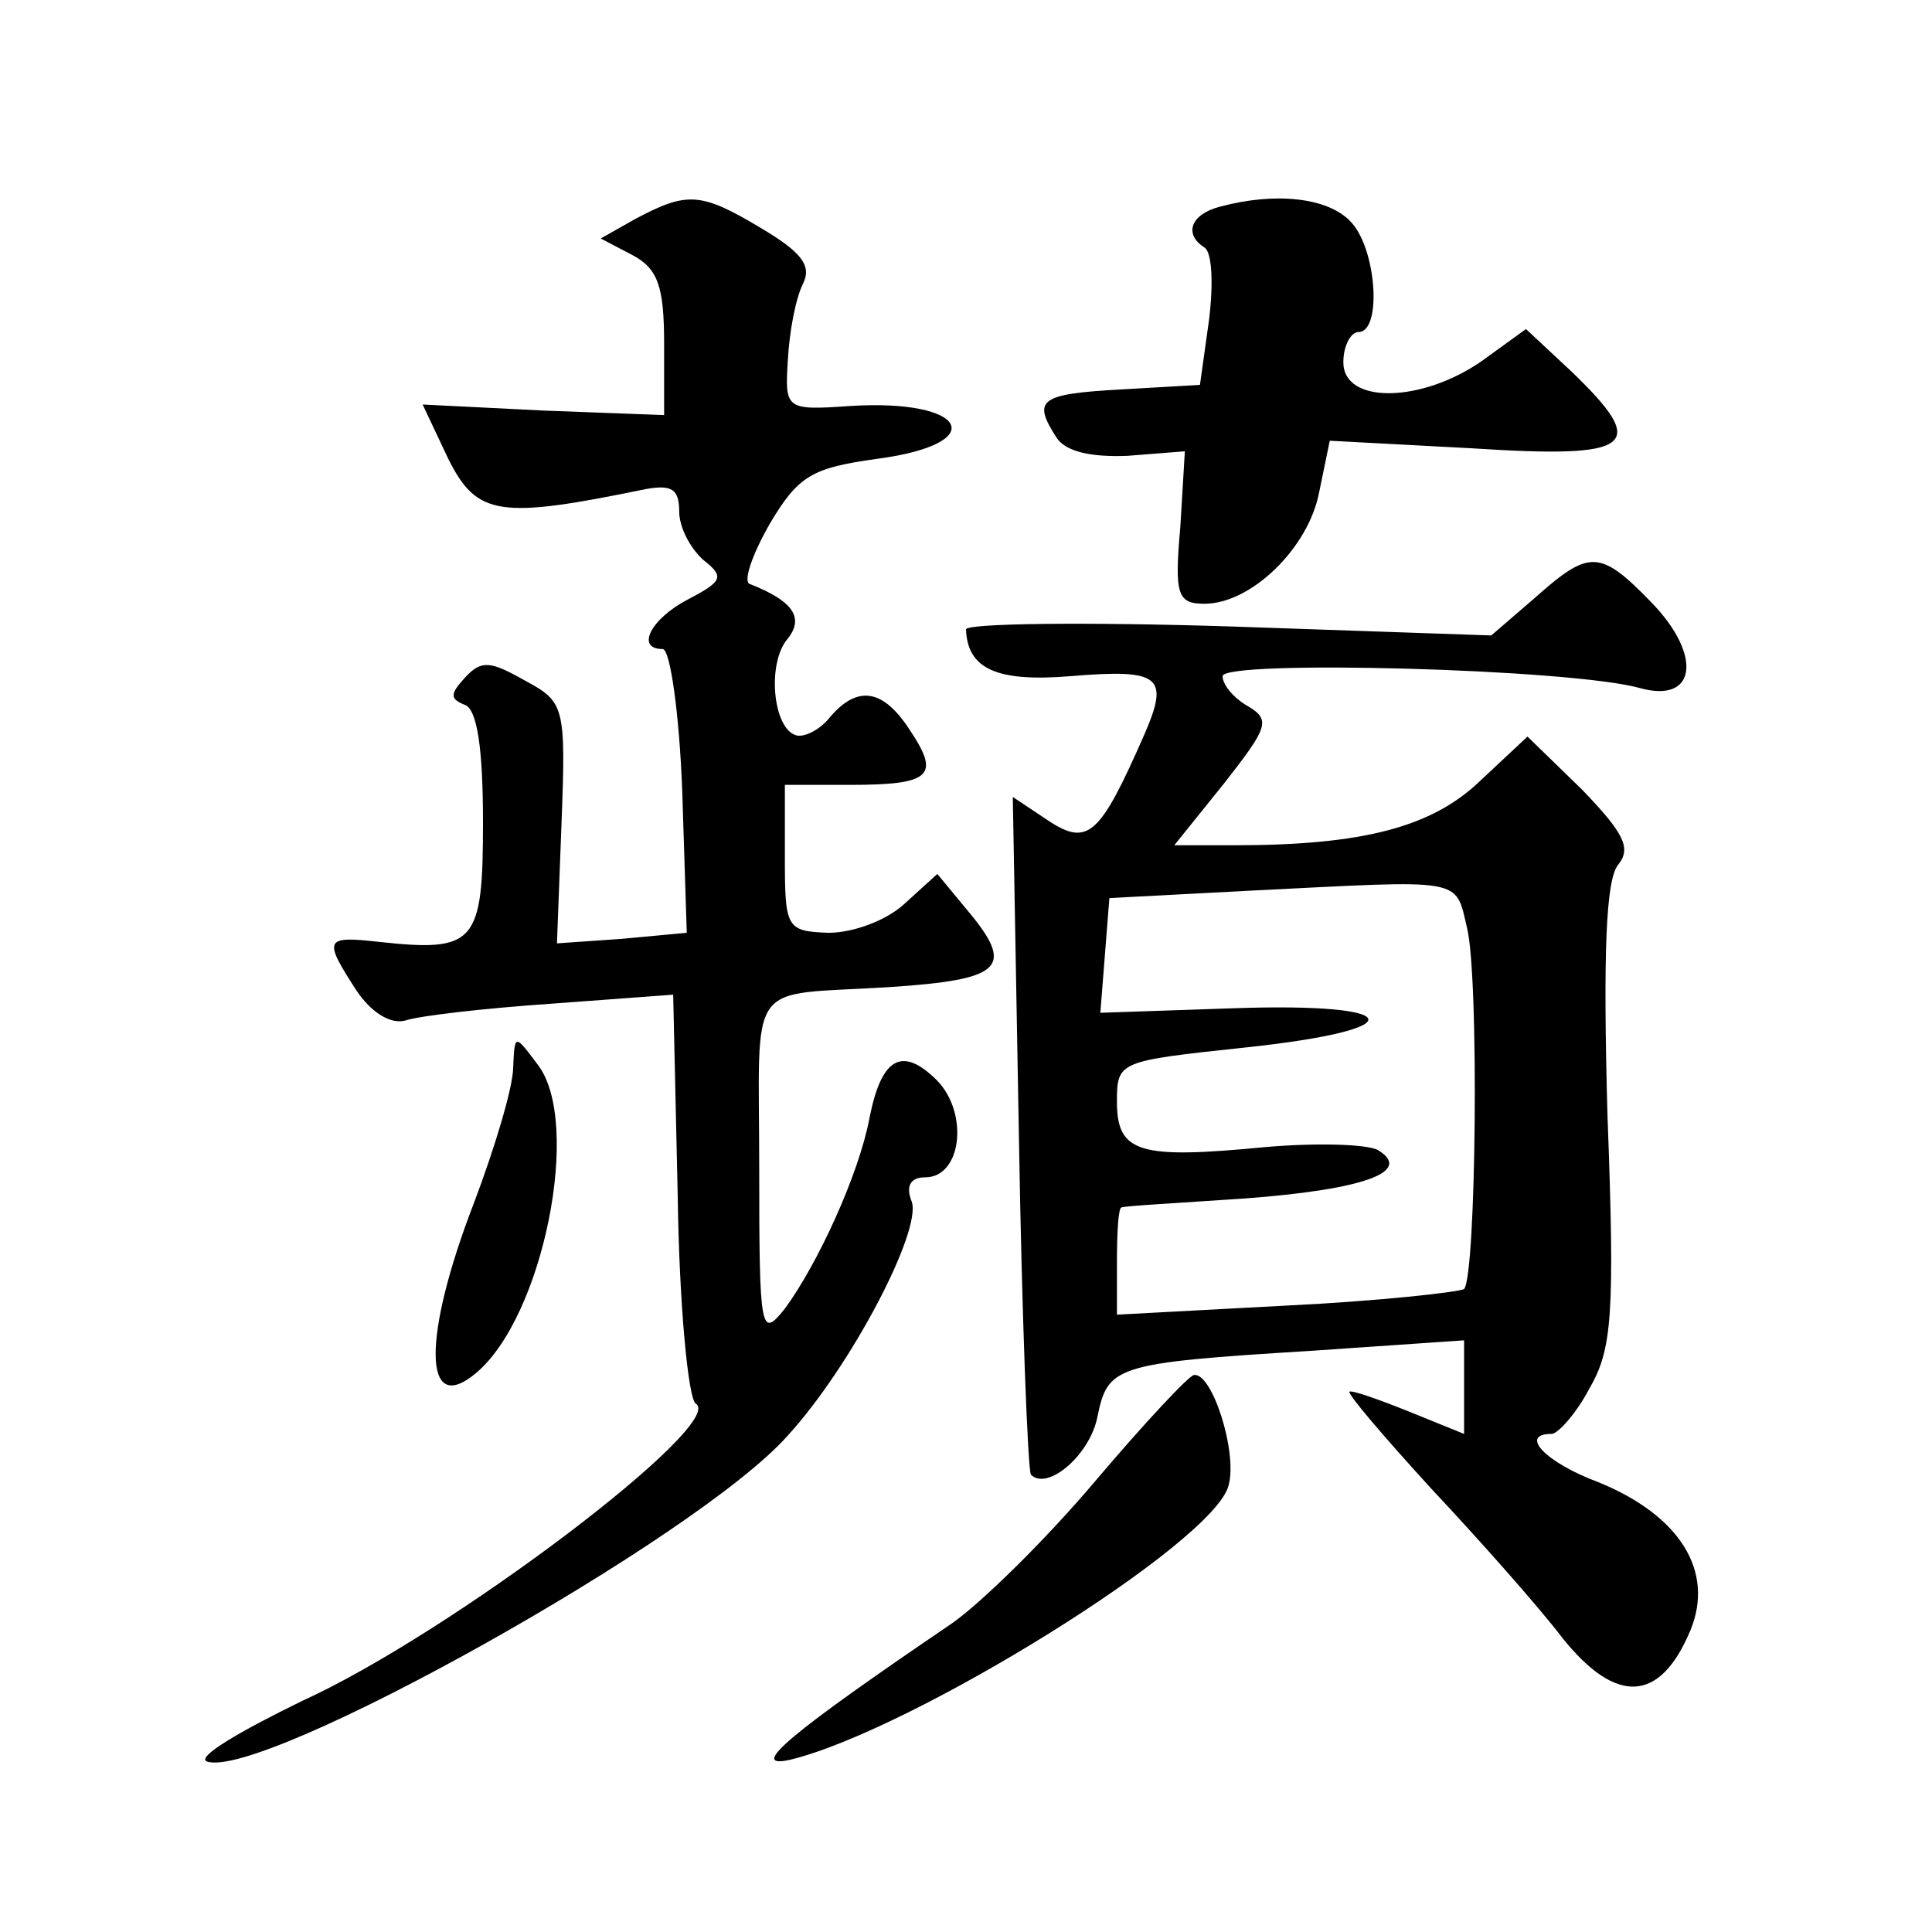 <?xml version="1.0" standalone="no"?>
<!DOCTYPE svg PUBLIC "-//W3C//DTD SVG 20010904//EN"
 "http://www.w3.org/TR/2001/REC-SVG-20010904/DTD/svg10.dtd">
<svg version="1.0" xmlns="http://www.w3.org/2000/svg"
 width="128pt" height="128pt" viewBox="0 0 128 128"
 preserveAspectRatio="xMidYMid meet">
<g transform="translate(0,128) scale(0.1,-0.1)"
fill="#0" stroke="none">
<path d="M421 1135 l-23 -13 21 -11 c17 -9 21 -21 21 -59 l0 -47 -80 3 -80 4 17
-36 c19 -38 34 -40 131 -20 17 3 22 0 22 -15 0 -10 7 -24 16 -32 14 -11 13 -14
-10 -26 -25 -13 -35 -33 -17 -33 5 0 11 -42 13 -94 l3 -94 -43 -4 -43 -3 3 79 c3
78 2 81 -24 95 -23 13 -29 14 -40 2 -10 -11 -10 -14 0 -18 8 -3 12 -28 12 -78 0
-80 -5 -86 -69 -79 -36 4 -37 2 -15 -32 10 -15 23 -23 33 -20 9 3 52 8 96 11 l81
6 3 -133 c1 -73 7 -135 12 -138 21 -13 -162 -152 -261 -197 -41 -20 -70 -37 -63
-40 36 -13 325 148 385 216 42 46 89 136 82 155 -4 10 -1 16 9 16 24 0 29 42 8
64 -23 23 -37 16 -45 -25 -7 -37 -34 -96 -56 -126 -16 -20 -17 -16 -17 93 0 128
-10 114 86 120 76 5 84 13 51 52 l-19 23 -22 -20 c-12 -11 -34 -19 -50 -19 -28
1 -29 3 -29 50 l0 48 43 0 c54 0 60 6 40 36 -18 28 -35 30 -53 9 -7 -9 -18 -14
-23 -12 -15 5 -19 48 -5 64 11 14 3 25 -25 36 -5 1 1 19 13 40 19 32 28 37 71 43
76 10 60 40 -18 35 -43 -3 -43 -2 -41 31 1 18 5 40 10 50 6 12 -1 21 -28 37 -40
24 -49 24 -83 6z M808 1143 c-19 -5 -24 -18 -10 -27 5 -3 6 -24 3 -48 l-6 -43 -52
-3 c-55 -3 -59 -7 -43 -32 6 -9 22 -13 47 -12 l38 3 -3 -50 c-4 -45 -2 -51 16 -51
31 0 69 37 76 74 l7 34 94 -5 c108 -7 118 1 66 51 l-30 28 -29 -21 c-40 -28 -92
-29 -92 -1 0 11 5 20 10 20 16 0 12 57 -6 74 -15 15 -49 19 -86 9z M1017 884 l-29
-25 -174 6 c-96 3 -174 2 -174 -2 1 -26 20 -35 69 -31 60 5 66 0 49 -39 -29 -66
-37 -74 -63 -57 l-24 16 4 -222 c2 -123 6 -224 8 -227 11 -11 39 13 44 38 7 34
11 36 141 44 l102 7 0 -31 0 -31 -37 15 c-20 8 -37 14 -39 13 -1 -2 23 -30 54 -64
31 -33 71 -78 87 -99 36 -45 65 -43 85 5 16 39 -7 76 -61 98 -35 13 -53 32 -31
32 4 0 16 13 25 30 15 26 17 48 12 181 -3 108 -1 156 7 166 9 11 4 21 -24 50 l-36
35 -31 -29 c-32 -31 -78 -43 -163 -43 l-40 0 33 41 c29 37 31 42 16 51 -9 5 -17
14 -17 20 0 11 232 5 277 -8 37 -10 41 22 7 57 -34 35 -41 35 -77 3z m-45 -219
c8 -33 6 -230 -2 -239 -3 -2 -56 -8 -118 -11 l-112 -6 0 35 c0 20 1 36 3 36 1 1
38 3 82 6 80 6 111 18 88 32 -7 4 -41 5 -75 2 -83 -8 -98 -4 -98 30 0 27 1 27 85
36 113 12 107 30 -8 26 l-88 -3 3 38 3 38 95 5 c141 7 134 9 142 -25z M340 573
c0 -13 -12 -53 -26 -90 -34 -88 -34 -142 1 -113 45 37 71 167 41 205 -15 20 -15
20 -16 -2z M725 298 c-33 -39 -76 -81 -95 -94 -106 -72 -135 -96 -107 -90 80 19
282 144 291 182 6 22 -11 75 -23 73 -3 0 -33 -32 -66 -71z"/>
</g>
</svg>
